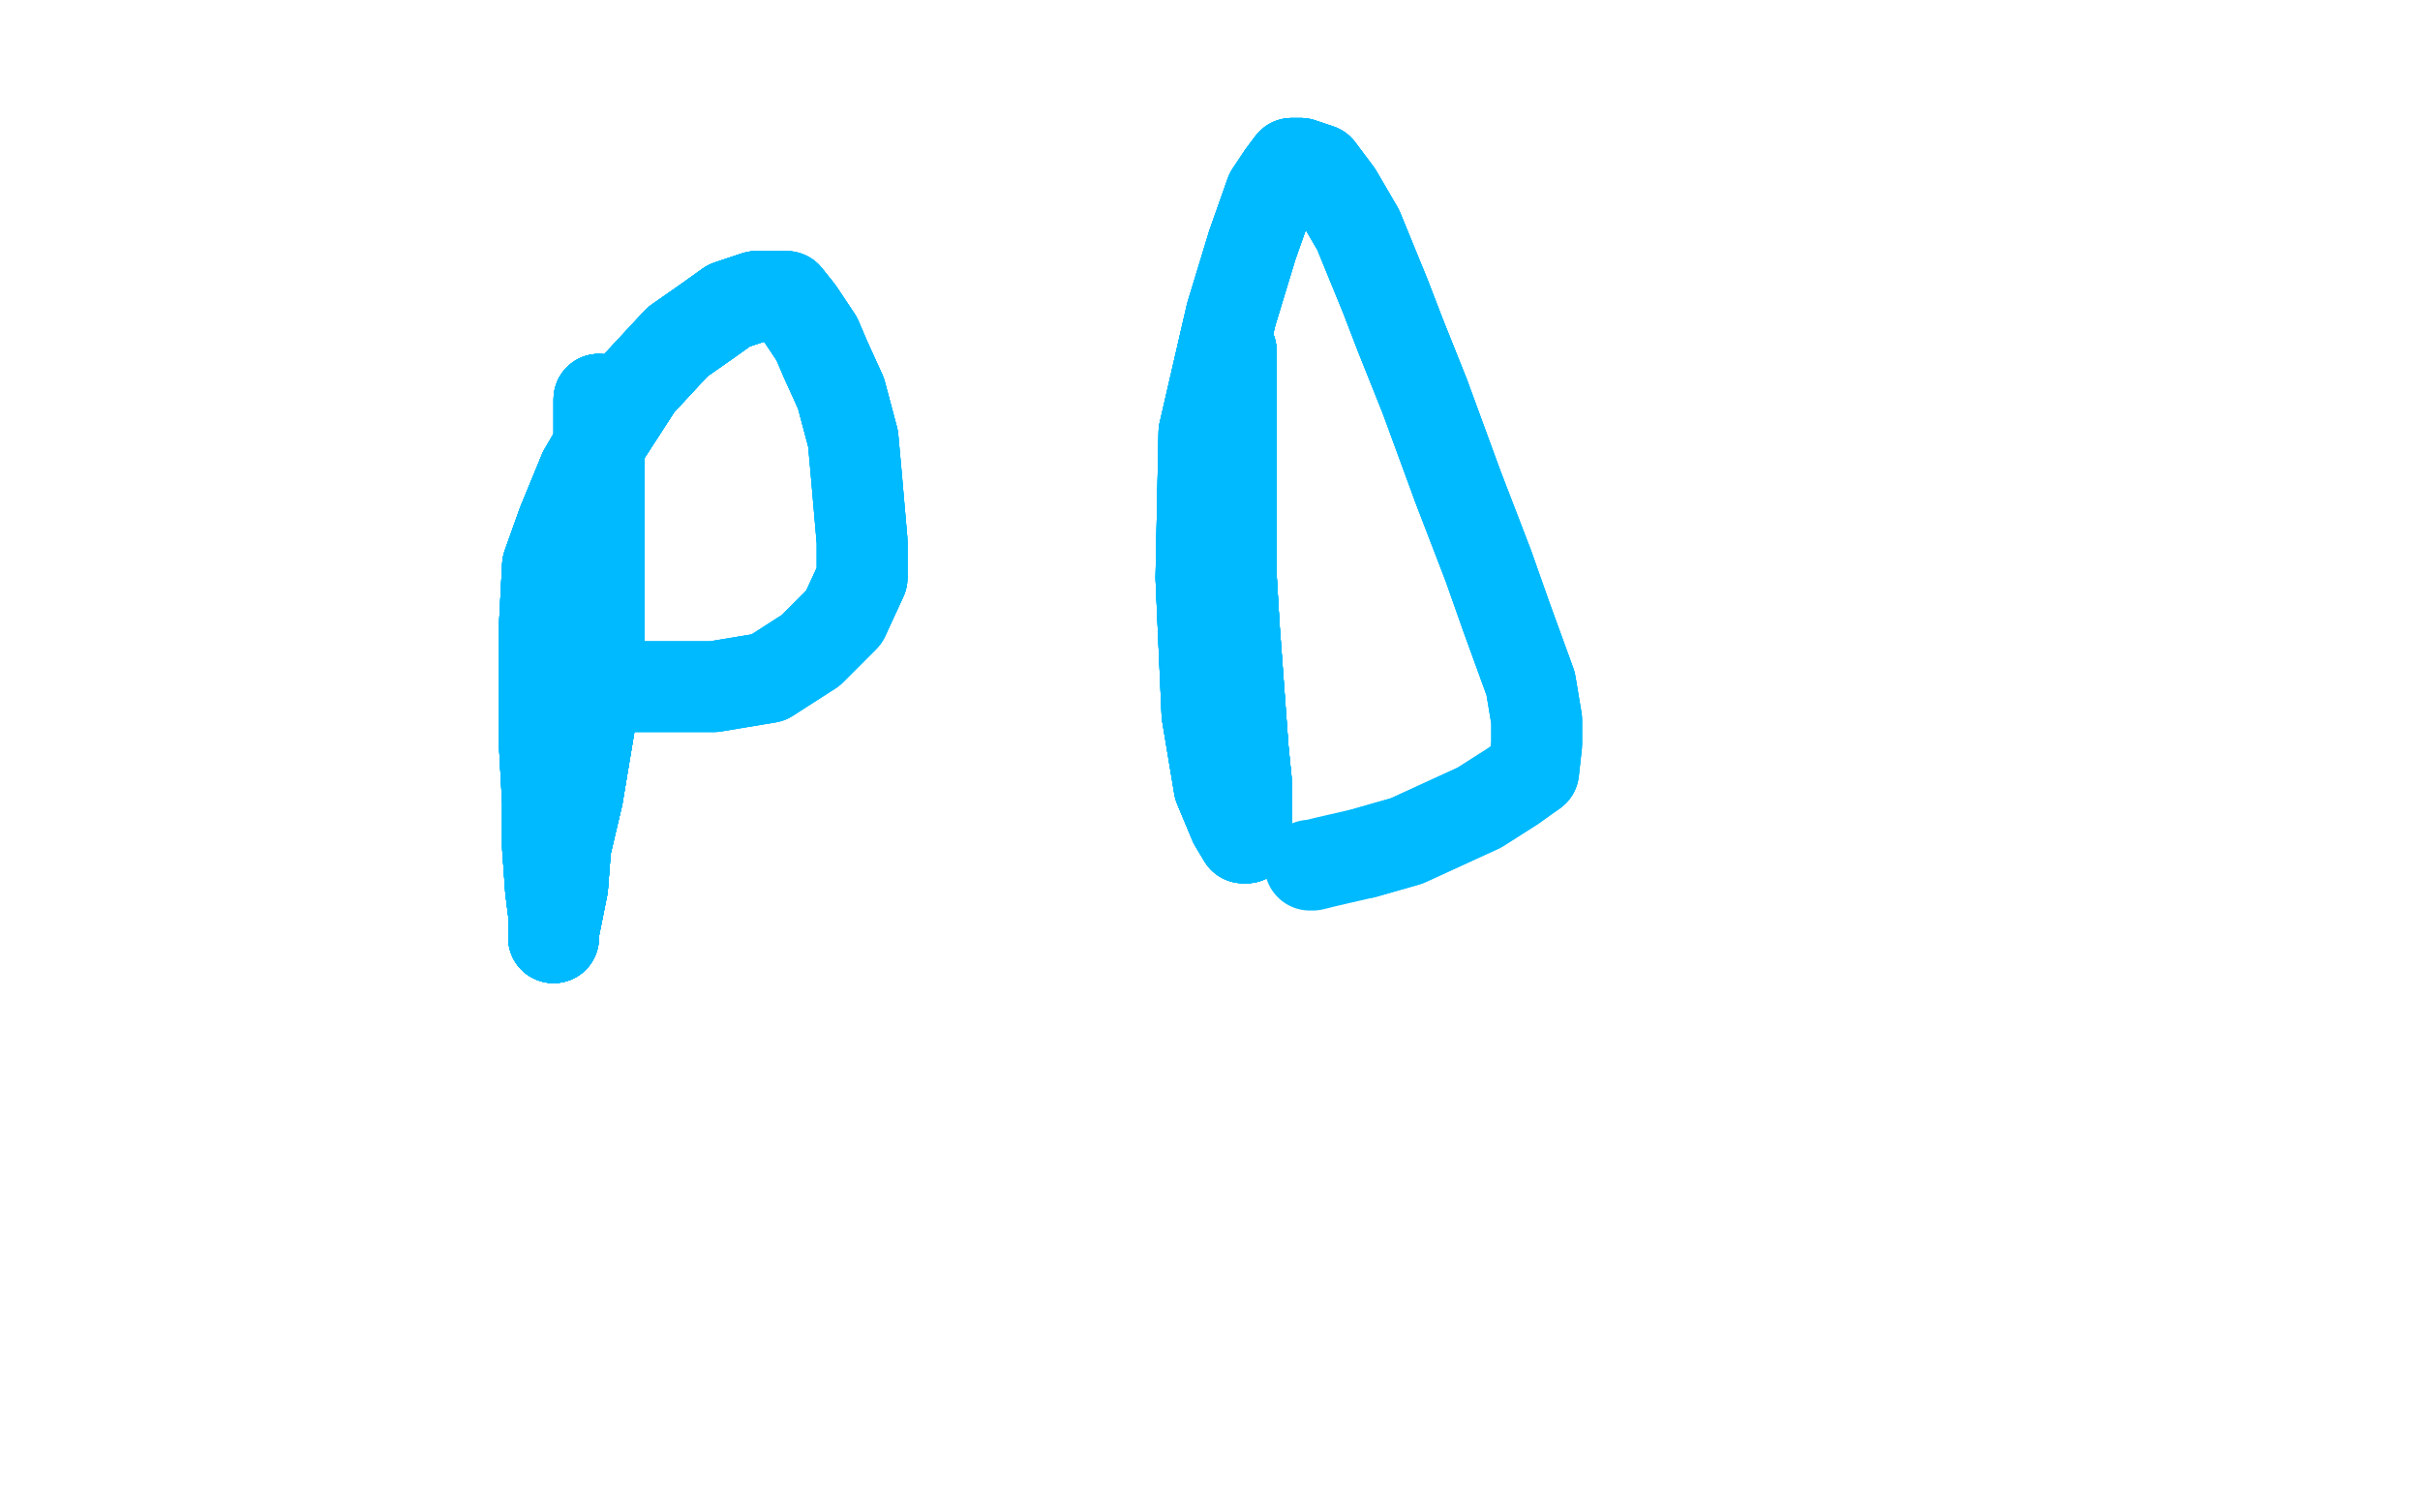 <?xml version="1.0" standalone="no"?>
<!DOCTYPE svg PUBLIC "-//W3C//DTD SVG 1.1//EN"
"http://www.w3.org/Graphics/SVG/1.1/DTD/svg11.dtd">

<svg width="800" height="500" version="1.1" xmlns="http://www.w3.org/2000/svg" xmlns:xlink="http://www.w3.org/1999/xlink" style="stroke-antialiasing: false"><desc>This SVG has been created on https://colorillo.com/</desc><rect x='0' y='0' width='800' height='500' style='fill: rgb(255,255,255); stroke-width:0' /><polyline points="198,132 198,133 198,137 198,144 198,160 198,174 198,216" style="fill: none; stroke: #00baff; stroke-width: 30; stroke-linejoin: round; stroke-linecap: round; stroke-antialiasing: false; stroke-antialias: 0; opacity: 1.0"/>
<polyline points="198,132 198,133 198,137 198,144 198,160 198,174 198,216 195,239 191,263 187,280 186,293 184,303 183,308" style="fill: none; stroke: #00baff; stroke-width: 30; stroke-linejoin: round; stroke-linecap: round; stroke-antialiasing: false; stroke-antialias: 0; opacity: 1.0"/>
<polyline points="198,132 198,133 198,137 198,144 198,160 198,174 198,216 195,239 191,263 187,280 186,293 184,303 183,308 183,310" style="fill: none; stroke: #00baff; stroke-width: 30; stroke-linejoin: round; stroke-linecap: round; stroke-antialiasing: false; stroke-antialias: 0; opacity: 1.0"/>
<polyline points="198,132 198,133 198,137 198,144 198,160 198,174 198,216 195,239 191,263 187,280 186,293 184,303 183,308 183,310 183,309 183,308 183,302 182,294 181,280 181,265 180,247" style="fill: none; stroke: #00baff; stroke-width: 30; stroke-linejoin: round; stroke-linecap: round; stroke-antialiasing: false; stroke-antialias: 0; opacity: 1.0"/>
<polyline points="198,132 198,133 198,137 198,144 198,160 198,174 198,216 195,239 191,263 187,280 186,293 184,303 183,308 183,310 183,309 183,308 183,302 182,294 181,280 181,265 180,247 180,218 180,206 181,187 186,173 193,156 200,144 211,127" style="fill: none; stroke: #00baff; stroke-width: 30; stroke-linejoin: round; stroke-linecap: round; stroke-antialiasing: false; stroke-antialias: 0; opacity: 1.0"/>
<polyline points="198,132 198,133 198,137 198,144 198,160 198,174 198,216 195,239 191,263 187,280 186,293 184,303 183,308 183,310 183,309 183,308 183,302 182,294 181,280 181,265 180,247 180,218 180,206 181,187 186,173 193,156 200,144 211,127 224,113 234,106 241,101 250,98 255,98 257,98" style="fill: none; stroke: #00baff; stroke-width: 30; stroke-linejoin: round; stroke-linecap: round; stroke-antialiasing: false; stroke-antialias: 0; opacity: 1.0"/>
<polyline points="198,132 198,133 198,137 198,144 198,160 198,174 198,216 195,239 191,263 187,280 186,293 184,303 183,308 183,310 183,309 183,308 183,302 182,294 181,280 181,265 180,247 180,218 180,206 181,187 186,173 193,156 200,144 211,127 224,113 234,106 241,101 250,98 255,98 257,98 260,98 264,103 270,112 273,119 278,130 282,145" style="fill: none; stroke: #00baff; stroke-width: 30; stroke-linejoin: round; stroke-linecap: round; stroke-antialiasing: false; stroke-antialias: 0; opacity: 1.0"/>
<polyline points="198,132 198,133 198,137 198,144 198,160 198,174 198,216 195,239 191,263 187,280 186,293 184,303 183,308 183,310 183,309 183,308 183,302 182,294 181,280 181,265 180,247 180,218 180,206 181,187 186,173 193,156 200,144 211,127 224,113 234,106 241,101 250,98 255,98 257,98 260,98 264,103 270,112 273,119 278,130 282,145 283,156 285,179 285,191 279,204 268,215" style="fill: none; stroke: #00baff; stroke-width: 30; stroke-linejoin: round; stroke-linecap: round; stroke-antialiasing: false; stroke-antialias: 0; opacity: 1.0"/>
<polyline points="191,263 187,280 186,293 184,303 183,308 183,310 183,309 183,308 183,302 182,294 181,280 181,265 180,247 180,218 180,206 181,187 186,173 193,156 200,144 211,127 224,113 234,106 241,101 250,98 255,98 257,98 260,98 264,103 270,112 273,119 278,130 282,145 283,156 285,179 285,191 279,204 268,215 254,224 236,227 210,227 202,226 195,224 190,221 187,220 184,219 183,219" style="fill: none; stroke: #00baff; stroke-width: 30; stroke-linejoin: round; stroke-linecap: round; stroke-antialiasing: false; stroke-antialias: 0; opacity: 1.0"/>
<polyline points="198,132 198,133 198,137 198,144 198,160 198,174 198,216 195,239 191,263 187,280 186,293 184,303 183,308 183,310 183,309 183,308 183,302 182,294 181,280 181,265 180,247 180,218 180,206 181,187 186,173 193,156 200,144 211,127 224,113 234,106 241,101 250,98 255,98 257,98 260,98 264,103 270,112 273,119 278,130 282,145 283,156 285,179 285,191 279,204 268,215 254,224 236,227 210,227 202,226 195,224" style="fill: none; stroke: #00baff; stroke-width: 30; stroke-linejoin: round; stroke-linecap: round; stroke-antialiasing: false; stroke-antialias: 0; opacity: 1.0"/>
<polyline points="191,263 187,280 186,293 184,303 183,308 183,310 183,309 183,308 183,302 182,294 181,280 181,265 180,247 180,218 180,206 181,187 186,173 193,156 200,144 211,127 224,113 234,106 241,101 250,98 255,98 257,98 260,98 264,103 270,112 273,119 278,130 282,145 283,156 285,179 285,191 279,204 268,215 254,224 236,227 210,227 202,226 195,224 190,221 187,220 184,219 183,219" style="fill: none; stroke: #00baff; stroke-width: 30; stroke-linejoin: round; stroke-linecap: round; stroke-antialiasing: false; stroke-antialias: 0; opacity: 1.0"/>
<polyline points="407,116 407,117 407,120 407,132 407,150 407,190 408,207" style="fill: none; stroke: #00baff; stroke-width: 30; stroke-linejoin: round; stroke-linecap: round; stroke-antialiasing: false; stroke-antialias: 0; opacity: 1.0"/>
<polyline points="407,116 407,117 407,120 407,132 407,150 407,190 408,207 411,248 412,258 412,267 412,274 412,276 412,277" style="fill: none; stroke: #00baff; stroke-width: 30; stroke-linejoin: round; stroke-linecap: round; stroke-antialiasing: false; stroke-antialias: 0; opacity: 1.0"/>
<polyline points="407,116 407,117 407,120 407,132 407,150 407,190 408,207 411,248 412,258 412,267 412,274 412,276 412,277 411,277 408,272 403,260 399,236 397,191 398,143 407,104" style="fill: none; stroke: #00baff; stroke-width: 30; stroke-linejoin: round; stroke-linecap: round; stroke-antialiasing: false; stroke-antialias: 0; opacity: 1.0"/>
<polyline points="407,116 407,117 407,120 407,132 407,150 407,190 408,207 411,248 412,258 412,267 412,274 412,276 412,277 411,277 408,272 403,260 399,236 397,191 398,143 407,104 414,81 420,64 424,58 427,54 430,54" style="fill: none; stroke: #00baff; stroke-width: 30; stroke-linejoin: round; stroke-linecap: round; stroke-antialiasing: false; stroke-antialias: 0; opacity: 1.0"/>
<polyline points="407,116 407,117 407,120 407,132 407,150 407,190 408,207 411,248 412,258 412,267 412,274 412,276 412,277 411,277 408,272 403,260 399,236 397,191 398,143 407,104 414,81 420,64 424,58 427,54 430,54 436,56 442,64 449,76 458,98 463,111 471,131" style="fill: none; stroke: #00baff; stroke-width: 30; stroke-linejoin: round; stroke-linecap: round; stroke-antialiasing: false; stroke-antialias: 0; opacity: 1.0"/>
<polyline points="407,116 407,117 407,120 407,132 407,150 407,190 408,207 411,248 412,258 412,267 412,274 412,276 412,277 411,277 408,272 403,260 399,236 397,191 398,143 407,104 414,81 420,64 424,58 427,54 430,54 436,56 442,64 449,76 458,98 463,111 471,131 482,161 492,187 498,204 506,226 508,238 508,246 507,255" style="fill: none; stroke: #00baff; stroke-width: 30; stroke-linejoin: round; stroke-linecap: round; stroke-antialiasing: false; stroke-antialias: 0; opacity: 1.0"/>
<polyline points="407,116 407,117 407,120 407,132 407,150 407,190 408,207 411,248 412,258 412,267 412,274 412,276 412,277 411,277 408,272 403,260 399,236 397,191 398,143 407,104 414,81 420,64 424,58 427,54 430,54 436,56 442,64 449,76 458,98 463,111 471,131 482,161 492,187 498,204 506,226 508,238 508,246 507,255 500,260 489,267 465,278 451,282" style="fill: none; stroke: #00baff; stroke-width: 30; stroke-linejoin: round; stroke-linecap: round; stroke-antialiasing: false; stroke-antialias: 0; opacity: 1.0"/>
<polyline points="407,116 407,117 407,120 407,132 407,150 407,190 408,207 411,248 412,258 412,267 412,274 412,276 412,277 411,277 408,272 403,260 399,236 397,191 398,143 407,104 414,81 420,64 424,58 427,54 430,54 436,56 442,64 449,76 458,98 463,111 471,131 482,161 492,187 498,204 506,226 508,238 508,246 507,255 500,260 489,267 465,278 451,282 438,285 434,286 433,286" style="fill: none; stroke: #00baff; stroke-width: 30; stroke-linejoin: round; stroke-linecap: round; stroke-antialiasing: false; stroke-antialias: 0; opacity: 1.0"/>
</svg>
